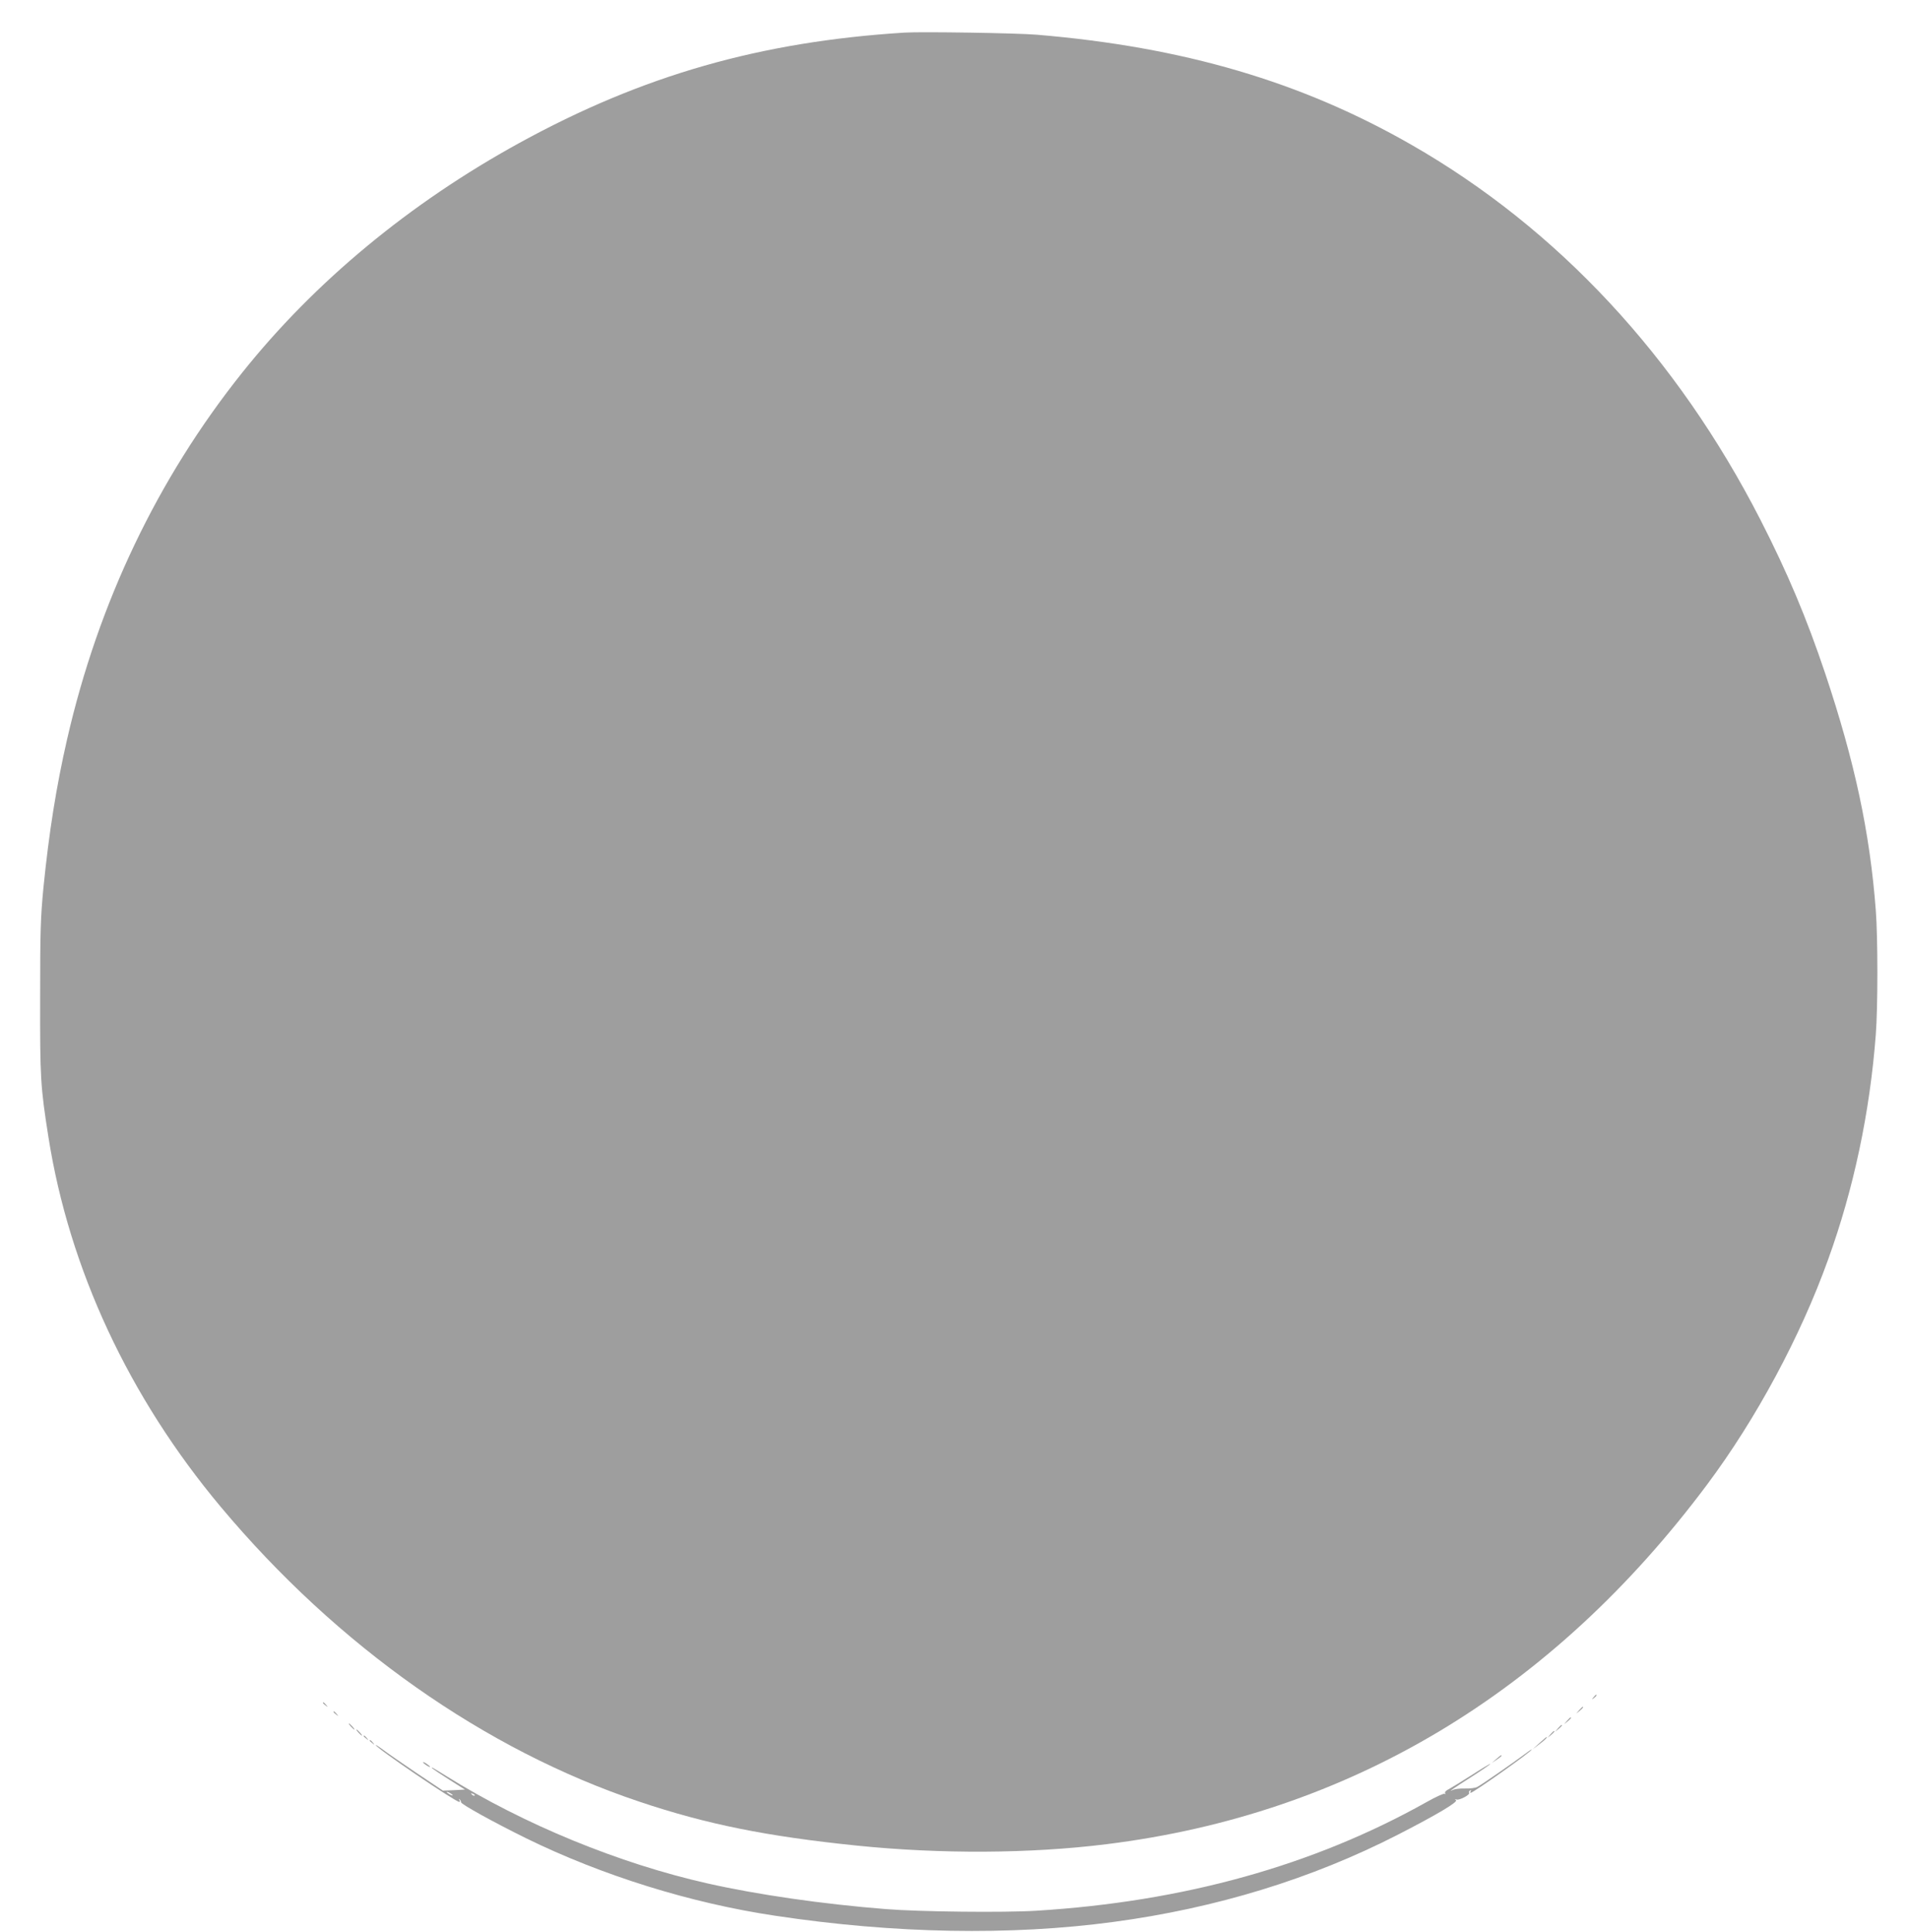 <?xml version="1.0" standalone="no"?>
<!DOCTYPE svg PUBLIC "-//W3C//DTD SVG 20010904//EN"
 "http://www.w3.org/TR/2001/REC-SVG-20010904/DTD/svg10.dtd">
<svg version="1.0" xmlns="http://www.w3.org/2000/svg"
 width="1265pt" height="1280pt" viewBox="0 0 1265 1280"
 preserveAspectRatio="xMidYMid meet">
<g transform="translate(0,1280) scale(0.1,-0.1)"
fill="#9e9e9e" stroke="none">
<path d="M5995 12584 c-957 -60 -1737 -283 -2553 -731 -727 -399 -1359 -922
-1840 -1526 -558 -700 -949 -1518 -1157 -2424 -72 -314 -120 -616 -157 -983
-19 -200 -22 -282 -22 -730 -1 -535 2 -588 55 -925 138 -875 534 -1724 1142
-2450 773 -923 1749 -1610 2773 -1953 446 -150 845 -230 1439 -291 556 -57
1153 -54 1657 9 1608 199 2951 1004 3981 2384 324 434 618 980 801 1490 169
466 277 975 316 1491 14 177 14 643 0 823 -39 516 -140 986 -335 1569 -124
369 -249 666 -429 1018 -553 1080 -1344 1930 -2312 2485 -730 419 -1514 649
-2484 730 -126 11 -764 21 -875 14z"/>
<path d="M10559 1553 c-13 -16 -12 -17 4 -4 16 13 21 21 13 21 -2 0 -10 -8
-17 -17z"/>
<path d="M2140 1516 c0 -2 8 -10 18 -17 15 -13 16 -12 3 4 -13 16 -21 21 -21
13z"/>
<path d="M10464 1468 l-19 -23 23 19 c21 18 27 26 19 26 -2 0 -12 -10 -23 -22z"/>
<path d="M2210 1456 c0 -2 8 -10 18 -17 15 -13 16 -12 3 4 -13 16 -21 21 -21
13z"/>
<path d="M10384 1398 l-19 -23 23 19 c21 18 27 26 19 26 -2 0 -12 -10 -23 -22z"/>
<path d="M2325 1360 c10 -11 20 -20 23 -20 3 0 -3 9 -13 20 -10 11 -20 20 -23
20 -3 0 3 -9 13 -20z"/>
<path d="M10324 1348 l-19 -23 23 19 c21 18 27 26 19 26 -2 0 -12 -10 -23 -22z"/>
<path d="M2375 1320 c10 -11 20 -20 23 -20 3 0 -3 9 -13 20 -10 11 -20 20 -23
20 -3 0 3 -9 13 -20z"/>
<path d="M10274 1308 l-19 -23 23 19 c21 18 27 26 19 26 -2 0 -12 -10 -23 -22z"/>
<path d="M2410 1296 c0 -2 8 -10 18 -17 15 -13 16 -12 3 4 -13 16 -21 21 -21
13z"/>
<path d="M10200 1249 l-45 -41 42 32 c37 27 61 51 51 50 -2 0 -23 -19 -48 -41z"/>
<path d="M2450 1266 c0 -2 8 -10 18 -17 15 -13 16 -12 3 4 -13 16 -21 21 -21
13z"/>
<path d="M2490 1237 c0 -18 528 -377 554 -377 4 0 4 6 0 13 -4 7 -3 9 2 4 5
-5 9 -13 9 -19 0 -13 213 -131 430 -238 503 -247 1093 -431 1652 -514 787
-119 1559 -133 2242 -41 679 91 1313 285 1886 579 259 133 400 217 383 228
-10 7 -9 8 4 4 20 -6 91 32 83 44 -3 5 0 12 6 16 8 4 9 3 5 -4 -4 -7 -4 -12
-1 -12 17 0 405 275 405 287 0 3 -21 -11 -47 -31 -75 -56 -285 -202 -313 -216
-14 -8 -49 -12 -82 -11 -31 1 -67 -3 -80 -9 -38 -19 -2 7 127 89 64 41 118 78
121 83 3 5 -51 -27 -119 -71 -69 -44 -139 -87 -156 -96 -19 -9 -29 -20 -25
-27 4 -6 3 -8 -4 -4 -6 3 -59 -21 -119 -55 -751 -421 -1610 -660 -2588 -720
-211 -13 -772 -7 -995 11 -417 33 -848 95 -1181 170 -586 132 -1217 391 -1729
710 -95 59 -108 66 -95 52 6 -5 56 -39 113 -75 l103 -65 -73 -4 -73 -3 -175
117 c-96 65 -196 134 -222 154 -27 20 -48 34 -48 31z m510 -333 c0 -2 -9 0
-20 6 -11 6 -20 13 -20 16 0 2 9 0 20 -6 11 -6 20 -13 20 -16z m145 -2 c-3 -3
-11 0 -18 7 -9 10 -8 11 6 5 10 -3 15 -9 12 -12z"/>
<path d="M9915 1144 l-30 -26 33 22 c17 12 32 23 32 26 0 7 -4 5 -35 -22z"/>
<path d="M2804 1121 c7 -11 46 -35 46 -28 0 3 -12 12 -26 22 -15 9 -23 12 -20
6z"/>
</g>
</svg>
